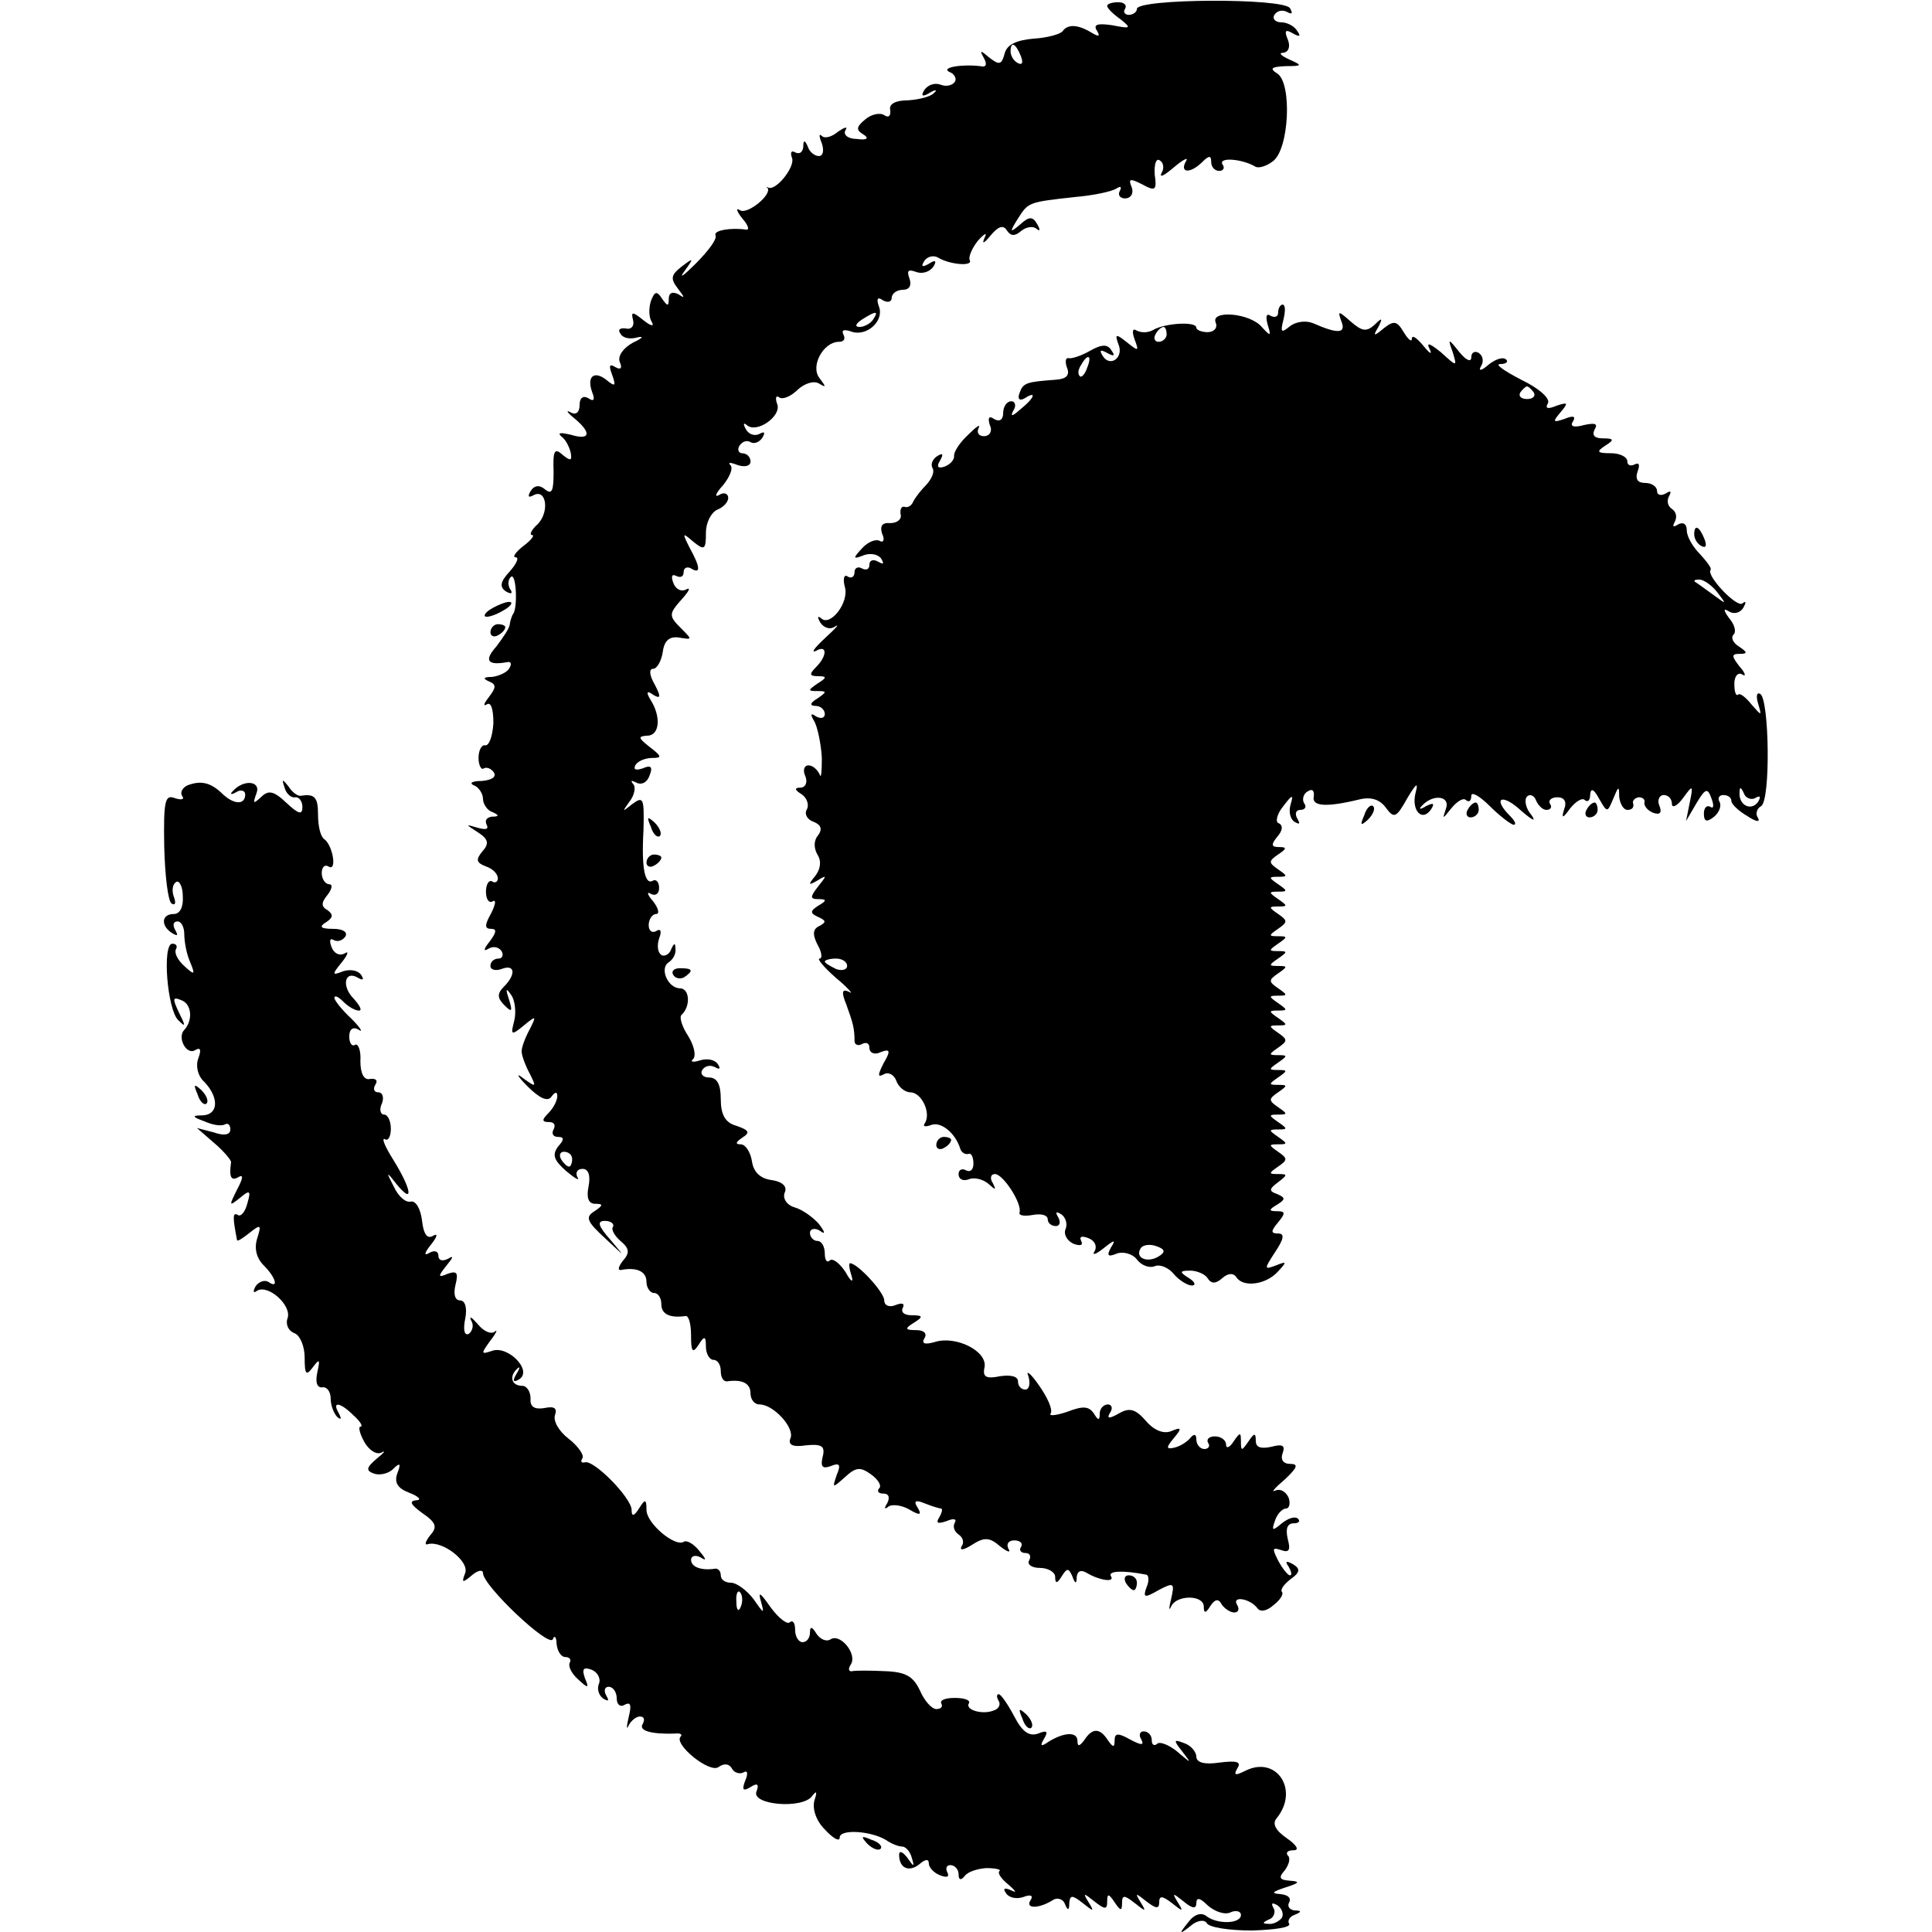 <?xml version="1.0" standalone="no"?>
<!DOCTYPE svg PUBLIC "-//W3C//DTD SVG 20010904//EN"
 "http://www.w3.org/TR/2001/REC-SVG-20010904/DTD/svg10.dtd">
<svg version="1.0" xmlns="http://www.w3.org/2000/svg"
 width="260pt" height="260pt" viewBox="0 0 260 260"
 preserveAspectRatio="xMidYMid meet">
<g transform="translate(0,260) scale(0.1,-0.1)"
fill="#000000" stroke="none">
<path d="M1490 2592 c0 -3 8 -11 18 -18 15 -12 14 -13 -11 -8 -20 3 -26 1 -21
-7 5 -8 3 -9 -7 -3 -18 11 -32 12 -39 2 -3 -4 -21 -9 -39 -10 -23 -2 -36 -8
-39 -20 -4 -15 -7 -16 -20 -6 -13 11 -14 11 -8 0 5 -9 3 -13 -5 -11 -25 3 -54
-2 -41 -8 6 -2 10 -9 7 -13 -3 -5 -12 -7 -19 -4 -8 3 -17 0 -22 -7 -5 -8 -3
-10 7 -4 8 5 11 4 6 0 -4 -5 -20 -9 -35 -10 -17 0 -26 -5 -24 -13 1 -8 -2 -11
-8 -7 -6 4 -18 1 -26 -6 -12 -10 -12 -14 -2 -20 8 -5 5 -8 -9 -6 -12 0 -19 6
-15 12 3 5 -1 4 -10 -2 -8 -7 -18 -10 -22 -6 -4 4 -4 0 0 -10 3 -9 2 -17 -4
-17 -6 0 -13 6 -15 13 -4 9 -6 9 -6 -1 -1 -7 -5 -10 -11 -7 -5 3 -7 0 -4 -8 4
-12 -23 -46 -33 -39 -1 1 -2 0 0 -1 6 -9 -27 -36 -37 -30 -6 4 -5 -1 3 -11 8
-9 10 -16 5 -15 -20 3 -45 -1 -41 -8 2 -5 -10 -21 -27 -38 -16 -16 -23 -21
-15 -10 13 18 13 19 -4 6 -14 -11 -15 -16 -5 -29 10 -13 10 -14 1 -8 -8 4 -13
2 -13 -6 0 -11 -2 -10 -9 0 -7 11 -10 10 -15 -3 -3 -9 -3 -22 1 -28 4 -7 -1
-6 -11 2 -15 12 -17 12 -14 0 2 -8 -3 -13 -10 -11 -8 1 -11 -2 -7 -7 3 -6 13
-8 23 -5 9 2 7 -1 -6 -7 -13 -7 -21 -18 -18 -26 4 -9 1 -11 -6 -7 -8 5 -9 2
-4 -11 5 -14 4 -16 -7 -7 -17 14 -28 6 -20 -16 4 -10 2 -13 -5 -8 -7 4 -12 1
-12 -9 0 -10 -5 -14 -12 -10 -7 4 -5 0 5 -8 24 -20 21 -30 -5 -22 -13 3 -18 3
-13 -2 6 -4 11 -14 13 -22 2 -11 0 -12 -11 -3 -11 10 -13 5 -12 -23 0 -25 -2
-31 -11 -24 -8 7 -15 6 -20 -2 -4 -7 -3 -9 3 -6 18 11 23 -21 7 -38 -9 -8 -12
-15 -8 -15 4 0 -1 -7 -12 -15 -10 -8 -15 -15 -10 -15 5 0 1 -9 -8 -19 -13 -14
-14 -21 -5 -27 7 -4 10 -3 5 4 -3 6 -2 13 2 16 7 4 9 -44 2 -51 -1 -2 -3 -7
-4 -13 0 -5 -9 -18 -18 -30 -17 -19 -12 -26 15 -21 5 1 6 -3 2 -9 -3 -5 -14
-10 -23 -11 -11 0 -13 -2 -4 -6 10 -4 10 -8 0 -21 -7 -9 -8 -13 -3 -10 6 4 9
-7 9 -25 -1 -18 -6 -31 -11 -30 -5 1 -9 -7 -9 -17 0 -10 4 -17 7 -14 4 2 10 0
14 -6 3 -6 -4 -10 -17 -11 -13 0 -17 -3 -10 -6 6 -2 12 -11 12 -18 0 -7 6 -16
13 -18 9 -4 9 -6 -1 -6 -7 -1 -10 -5 -7 -11 3 -6 -1 -7 -12 -4 -17 5 -17 5 0
-6 14 -9 16 -15 6 -26 -9 -11 -8 -15 5 -20 9 -3 16 -10 16 -16 0 -5 -4 -7 -8
-4 -4 2 -8 -4 -8 -14 0 -10 4 -16 9 -13 5 3 4 -4 -2 -16 -9 -16 -9 -21 0 -21
8 0 7 -5 -2 -17 -8 -10 -9 -14 -2 -10 6 4 14 3 18 -3 3 -5 1 -10 -4 -10 -6 0
-11 -4 -11 -10 0 -5 7 -7 15 -4 18 7 20 -7 3 -24 -9 -9 -9 -15 1 -25 10 -10
11 -8 6 8 -5 15 -4 16 3 6 5 -7 7 -23 4 -35 -5 -19 -4 -20 13 -6 17 14 17 13
8 -5 -6 -11 -11 -24 -11 -30 0 -5 5 -19 11 -30 9 -18 9 -19 -9 -6 -10 8 -8 3
6 -11 16 -16 27 -21 32 -14 5 7 8 7 8 1 0 -6 -5 -16 -12 -23 -9 -9 -9 -12 1
-12 7 0 9 -4 6 -10 -3 -5 -1 -10 6 -10 8 0 9 -3 0 -13 -8 -11 -6 -18 11 -33
12 -10 19 -14 15 -8 -3 6 0 11 7 11 8 0 11 -9 8 -24 -3 -15 0 -23 9 -23 11 0
11 -2 -1 -10 -13 -8 -10 -14 15 -37 27 -25 27 -26 7 -2 -17 19 -19 26 -8 26 8
0 13 -4 11 -8 -3 -3 2 -12 10 -19 12 -10 13 -16 3 -27 -6 -8 -7 -13 -2 -12 21
4 34 -2 34 -16 0 -8 5 -15 10 -15 6 0 10 -7 10 -15 0 -14 12 -19 33 -16 4 0 7
-11 7 -26 0 -22 2 -25 10 -13 8 13 10 12 10 -2 0 -10 5 -18 10 -18 6 0 10 -7
10 -15 0 -8 3 -14 8 -14 20 3 32 -2 32 -16 0 -8 5 -15 12 -15 19 0 47 -31 42
-45 -4 -9 2 -13 21 -10 21 2 26 -1 22 -16 -3 -13 0 -16 11 -12 12 5 14 2 8
-12 -6 -18 -6 -18 11 -3 15 14 21 14 35 4 10 -7 15 -16 11 -19 -3 -4 -1 -7 6
-7 7 0 9 -5 5 -13 -4 -6 -4 -9 1 -5 4 4 17 3 28 -3 15 -9 18 -8 12 2 -6 9 -3
11 9 6 10 -4 20 -7 22 -7 3 0 2 -5 -2 -12 -5 -8 -2 -9 10 -5 9 4 14 3 11 -2
-3 -5 -1 -12 5 -16 6 -4 8 -11 4 -16 -3 -6 3 -5 14 2 17 11 24 10 38 -2 10 -8
15 -9 11 -3 -3 6 0 11 8 11 8 0 12 -4 9 -9 -3 -4 0 -8 6 -8 6 0 8 -4 5 -10 -3
-5 3 -10 14 -10 12 0 21 -6 21 -12 0 -10 3 -9 9 1 7 11 9 11 14 0 4 -11 6 -11
6 -1 1 8 6 10 14 5 17 -10 38 -13 32 -4 -4 7 16 8 47 2 4 0 5 -8 1 -17 -5 -14
-3 -15 16 -4 21 11 22 10 17 -12 -3 -12 -3 -17 0 -10 7 16 44 16 44 0 0 -10 3
-9 9 1 6 9 11 10 15 2 4 -6 12 -11 17 -11 6 0 7 5 4 10 -8 13 17 9 27 -4 4 -6
13 -4 22 4 9 7 14 15 11 18 -2 3 3 10 12 17 13 9 13 14 3 20 -9 5 -11 4 -6 -3
4 -7 5 -12 2 -12 -3 0 -10 9 -16 20 -8 16 -8 18 4 14 11 -4 13 0 9 15 -3 13
-1 21 8 21 7 0 9 3 6 6 -4 4 -13 1 -22 -6 -13 -11 -14 -10 -9 4 3 9 10 16 15
16 4 0 6 7 3 15 -4 8 -11 12 -18 9 -6 -3 0 4 13 15 17 16 19 21 7 21 -9 0 -13
6 -10 14 4 11 0 13 -15 9 -14 -3 -21 -1 -21 8 0 11 -2 11 -10 -1 -9 -13 -10
-13 -10 0 0 13 -1 13 -10 0 -5 -8 -10 -10 -10 -4 0 6 -7 11 -15 11 -8 0 -12
-4 -9 -9 3 -4 0 -8 -5 -8 -6 0 -11 6 -11 13 0 7 -3 8 -8 2 -4 -5 -13 -11 -21
-13 -12 -3 -12 0 -1 13 11 13 10 15 -4 9 -10 -4 -23 1 -34 14 -14 16 -22 18
-36 10 -14 -8 -17 -7 -12 1 4 6 2 11 -3 11 -6 0 -11 -6 -11 -12 0 -10 -2 -10
-8 0 -7 10 -15 10 -36 2 -15 -5 -25 -6 -22 -2 3 5 -4 21 -16 38 -11 16 -18 21
-14 12 3 -10 1 -18 -4 -18 -6 0 -10 5 -10 11 0 7 -10 9 -24 7 -19 -4 -24 -1
-21 12 4 22 -39 43 -67 34 -14 -4 -18 -2 -14 5 4 6 0 11 -11 11 -15 0 -16 2
-3 10 13 8 12 10 -3 10 -10 0 -15 4 -12 10 3 6 -1 7 -9 4 -9 -4 -16 -1 -16 6
0 11 -36 50 -46 50 -2 0 -1 -8 2 -17 3 -10 -1 -8 -8 5 -8 12 -17 19 -21 16 -4
-4 -7 0 -7 9 0 9 -4 17 -10 17 -5 0 -10 5 -10 11 0 5 6 7 13 3 8 -6 8 -3 -1 9
-8 9 -22 19 -32 22 -11 3 -17 12 -14 20 4 8 -3 15 -18 17 -15 2 -24 11 -26 25
-2 13 -9 23 -15 23 -8 0 -7 3 2 9 11 7 9 10 -8 16 -15 4 -21 15 -21 36 0 20
-5 29 -16 29 -8 0 -12 5 -9 10 4 6 11 7 17 4 7 -4 8 -2 4 4 -4 6 -14 8 -24 5
-9 -3 -14 -2 -9 2 4 5 1 18 -7 31 -8 12 -12 25 -9 28 13 12 11 36 -2 36 -16 0
-28 27 -15 35 6 4 10 12 9 18 0 9 -2 8 -6 -1 -2 -6 -9 -10 -13 -7 -5 3 -6 13
-3 22 4 10 2 14 -4 10 -5 -3 -10 0 -10 8 0 8 5 15 10 15 5 0 3 8 -4 17 -8 9
-9 14 -3 10 6 -3 11 0 11 8 0 8 -4 12 -8 10 -11 -7 -16 16 -13 68 1 43 0 46
-15 35 -14 -11 -14 -11 -4 3 7 9 9 20 5 24 -4 5 -2 5 4 2 7 -4 15 0 18 9 5 12
2 15 -9 10 -9 -3 -13 -2 -10 4 3 6 14 10 23 10 13 0 13 2 -4 15 -15 12 -16 14
-3 15 17 0 19 26 4 49 -6 10 -4 12 4 6 10 -6 11 -3 2 14 -7 12 -8 21 -2 21 5
0 11 10 13 23 2 15 9 21 22 19 18 -3 18 -3 2 13 -16 16 -16 19 1 38 10 11 13
17 7 14 -7 -4 -15 0 -18 9 -3 8 -2 12 4 9 6 -3 10 -1 10 5 0 6 5 8 10 5 13 -8
13 1 -2 28 -10 20 -10 21 5 8 15 -12 17 -11 17 12 0 14 7 27 15 31 8 3 15 10
15 16 0 6 -6 8 -12 4 -7 -4 -5 2 5 13 9 11 14 23 10 27 -4 4 0 4 10 0 10 -3
17 -1 17 5 0 6 -5 11 -11 11 -5 0 -7 5 -4 10 4 6 10 8 15 5 5 -3 12 0 16 6 4
7 3 9 -4 5 -6 -3 -14 -1 -18 6 -4 7 -4 10 1 6 13 -12 47 12 41 28 -3 8 -2 13
3 9 5 -3 16 2 25 11 9 8 21 12 28 8 10 -6 10 -5 1 7 -13 16 5 49 26 49 7 0 9
4 6 10 -3 6 1 7 10 4 21 -8 45 14 38 33 -4 11 -2 14 5 9 7 -4 12 -2 12 3 0 6
7 11 15 11 9 0 12 6 9 15 -4 11 -2 13 9 9 8 -3 18 0 23 7 5 8 3 10 -6 4 -9 -5
-11 -4 -6 4 4 6 13 8 19 4 15 -9 47 -12 42 -3 -2 4 3 16 11 26 9 10 13 12 9 4
-4 -9 -1 -8 8 3 10 12 17 15 22 7 5 -8 11 -8 19 -1 7 6 17 7 21 3 5 -4 5 -1 1
6 -6 11 -11 11 -23 0 -14 -12 -15 -11 -3 8 14 22 14 22 78 29 23 2 47 7 54 11
6 4 8 3 5 -3 -3 -5 0 -10 7 -10 8 0 12 7 9 15 -5 12 -2 12 14 4 18 -10 20 -8
17 13 -1 14 2 23 7 19 5 -3 6 -11 2 -17 -3 -7 4 -3 17 8 13 11 20 14 16 8 -9
-16 6 -17 22 -1 9 9 12 9 12 0 0 -7 5 -12 11 -12 5 0 8 4 4 9 -5 10 27 7 44
-3 4 -3 15 0 24 7 22 16 26 105 6 118 -11 7 -8 9 11 10 23 0 23 1 5 9 -11 5
-15 9 -8 9 7 1 10 8 6 18 -5 12 -3 14 7 8 9 -5 11 -4 6 3 -4 7 -14 12 -22 12
-8 0 -12 5 -9 10 4 6 11 7 17 4 7 -4 8 -2 4 5 -9 14 -206 13 -206 -1 0 -4 -5
-8 -11 -8 -5 0 -8 4 -5 8 3 5 -1 9 -9 9 -8 0 -15 -2 -15 -5z m-116 -68 c3 -8
2 -12 -4 -9 -6 3 -10 10 -10 16 0 14 7 11 14 -7z m-199 -354 c-3 -5 -12 -10
-18 -10 -7 0 -6 4 3 10 19 12 23 12 15 0z m-405 -1130 c0 -5 -2 -10 -4 -10 -3
0 -8 5 -11 10 -3 6 -1 10 4 10 6 0 11 -4 11 -10z"/>
<path d="M1720 2179 c0 -5 -4 -7 -10 -4 -6 4 -7 -1 -4 -12 5 -16 4 -16 -8 -3
-16 19 -69 23 -62 6 3 -7 -2 -13 -11 -13 -8 0 -15 3 -15 6 0 9 -43 6 -58 -3
-7 -4 -16 -4 -22 -1 -6 4 -7 -1 -3 -12 6 -16 5 -16 -10 -4 -15 12 -17 12 -12
-2 8 -18 -11 -32 -21 -16 -5 8 -3 9 6 4 9 -5 11 -4 6 3 -5 9 -13 9 -29 0 -12
-7 -25 -11 -29 -10 -4 1 -5 -5 -2 -13 4 -10 -1 -15 -15 -16 -40 -3 -44 -4 -49
-18 -3 -8 0 -11 7 -7 17 11 13 0 -6 -15 -11 -10 -14 -10 -9 -1 4 6 2 12 -3 12
-6 0 -11 -7 -11 -16 0 -9 -5 -12 -12 -8 -7 5 -9 2 -6 -8 4 -8 0 -15 -8 -15 -7
0 -10 5 -7 11 3 6 -3 2 -14 -9 -12 -11 -20 -24 -19 -29 0 -5 -5 -11 -13 -14
-9 -3 -11 0 -6 8 5 9 4 11 -4 6 -6 -4 -9 -11 -6 -16 3 -5 -1 -14 -8 -22 -7 -7
-15 -17 -18 -23 -2 -5 -7 -9 -12 -7 -4 1 -6 -4 -5 -10 2 -7 -5 -12 -14 -12
-11 1 -14 -4 -11 -14 4 -8 2 -13 -3 -10 -5 3 -16 -1 -24 -10 -13 -14 -12 -15
3 -9 9 3 19 1 23 -5 4 -7 3 -8 -4 -4 -7 4 -12 2 -12 -4 0 -6 -4 -8 -10 -5 -5
3 -10 1 -10 -5 0 -6 -4 -9 -9 -6 -5 4 -7 -3 -4 -14 6 -21 -20 -54 -32 -42 -5
4 -5 1 -1 -6 5 -7 13 -10 20 -5 7 4 0 -3 -14 -16 -14 -13 -19 -20 -12 -17 15
9 16 -6 0 -22 -9 -9 -9 -12 3 -12 12 0 12 -2 -1 -10 -13 -9 -13 -10 0 -10 13
0 13 -1 0 -10 -10 -6 -11 -10 -2 -10 6 0 12 -5 12 -11 0 -5 -5 -7 -12 -3 -7 5
-8 3 -2 -7 4 -7 9 -30 10 -49 0 -19 -1 -29 -3 -22 -3 6 -9 12 -15 12 -6 0 -8
-7 -4 -15 3 -8 0 -15 -7 -15 -8 0 -8 -3 2 -9 7 -5 10 -14 7 -20 -4 -6 0 -14 9
-17 10 -4 12 -10 6 -18 -6 -7 -6 -17 -1 -26 6 -9 4 -20 -3 -29 -10 -12 -9 -13
3 -6 13 8 13 7 1 -8 -11 -14 -11 -17 0 -17 12 0 12 -2 0 -9 -11 -7 -11 -10 0
-15 11 -5 11 -7 2 -12 -9 -4 -10 -11 -3 -25 6 -10 7 -19 3 -19 -4 0 6 -12 22
-26 17 -14 24 -23 18 -19 -10 5 -11 0 -4 -17 9 -25 11 -32 11 -49 0 -5 5 -7
10 -4 6 3 10 1 10 -5 0 -7 7 -10 15 -6 13 5 14 2 4 -15 -8 -16 -8 -19 0 -15 6
4 14 0 17 -8 3 -9 12 -16 19 -16 15 0 28 -27 20 -41 -4 -5 0 -6 8 -3 13 5 32
-10 39 -31 1 -5 6 -9 11 -8 4 2 7 -4 7 -13 0 -8 -4 -12 -10 -9 -5 3 -10 1 -10
-5 0 -7 6 -10 14 -7 7 3 19 0 26 -6 10 -9 11 -9 6 1 -4 6 -3 12 3 12 11 0 37
-40 33 -52 -1 -4 7 -5 18 -3 11 2 20 0 20 -6 0 -5 5 -9 11 -9 5 0 7 5 3 12 -4
7 -3 8 4 4 6 -4 9 -13 6 -20 -3 -7 2 -16 11 -20 9 -3 13 -2 10 4 -3 6 1 7 9 4
9 -3 13 -11 9 -18 -4 -6 2 -4 12 4 15 12 17 12 10 1 -6 -11 -4 -13 8 -8 8 3
21 0 27 -8 6 -8 17 -12 24 -9 7 3 19 -2 26 -11 7 -8 18 -15 24 -15 6 0 4 5 -4
10 -13 8 -13 10 2 10 9 0 20 -5 23 -10 5 -8 11 -8 20 0 8 7 15 7 19 1 9 -14
40 -10 56 8 12 13 12 14 -3 8 -16 -6 -16 -5 -1 18 12 18 13 25 4 25 -10 0 -10
3 0 15 10 12 10 15 -1 15 -12 0 -12 2 0 9 11 7 11 9 0 14 -12 4 -11 7 1 16 13
10 13 11 0 11 -13 0 -13 1 0 10 13 9 13 11 0 20 -13 9 -13 10 0 10 13 0 13 1
0 10 -13 9 -13 10 0 10 13 0 13 1 0 10 -13 9 -13 10 0 10 13 0 13 1 0 10 -13
9 -13 11 0 20 13 9 13 10 0 10 -13 0 -13 1 0 10 13 9 13 10 0 10 -13 0 -13 1
0 10 13 9 13 10 0 10 -13 0 -13 1 0 10 13 9 13 11 0 20 -13 9 -13 10 0 10 13
0 13 1 0 10 -13 9 -13 10 0 10 13 0 13 1 0 10 -13 9 -13 10 0 10 13 0 13 1 0
10 -13 9 -13 11 0 20 13 9 13 10 0 10 -13 0 -13 1 0 10 13 9 13 10 0 10 -13 0
-13 1 0 10 13 9 13 10 0 10 -13 0 -13 1 0 10 13 9 13 11 0 20 -13 9 -13 10 0
10 13 0 13 1 0 10 -13 9 -13 10 0 10 13 0 13 1 0 10 -13 9 -13 10 0 10 13 0
13 1 0 10 -13 9 -13 11 0 20 12 8 12 10 1 10 -10 0 -11 3 -2 14 7 8 8 15 2 18
-5 1 -3 12 6 23 12 16 14 16 10 3 -3 -10 -1 -20 5 -24 7 -4 8 -3 4 4 -4 7 -2
12 4 12 6 0 9 4 5 9 -3 5 -1 13 5 16 6 4 9 1 8 -7 -3 -13 16 -15 61 -4 16 4
28 0 36 -11 11 -15 14 -14 29 13 12 20 15 22 11 7 -6 -24 9 -40 21 -22 5 8 3
9 -7 4 -8 -5 -10 -4 -6 0 15 17 39 14 33 -3 -5 -15 -5 -15 7 0 8 10 17 15 20
11 4 -3 7 -1 7 6 0 6 11 0 25 -14 14 -14 29 -25 32 -25 4 0 2 5 -5 12 -24 24
-11 31 15 7 15 -13 21 -16 14 -6 -8 9 -10 21 -6 25 4 4 10 1 12 -5 3 -7 9 -13
14 -13 6 0 8 4 5 8 -3 5 2 9 10 9 9 0 13 -6 9 -16 -4 -13 -2 -13 8 1 8 10 17
15 20 11 4 -3 7 0 7 8 1 9 5 7 12 -6 11 -19 11 -19 19 0 7 17 8 18 8 3 1 -10
6 -18 11 -18 6 0 9 3 8 8 -2 4 2 8 7 9 6 0 9 -3 8 -7 -1 -4 4 -11 12 -14 9 -3
12 0 8 10 -3 7 0 14 6 14 6 0 11 -5 11 -12 0 -6 7 -3 15 8 13 18 14 18 9 -6
l-5 -25 14 24 c12 20 15 21 20 7 4 -10 3 -15 -1 -12 -5 3 -9 -1 -9 -9 0 -11 4
-12 14 -4 7 6 10 15 7 20 -3 5 0 9 5 9 6 0 11 -3 11 -8 0 -4 9 -13 21 -20 12
-8 18 -9 15 -3 -4 5 -2 13 4 16 13 8 11 143 -1 151 -5 3 -6 -3 -3 -13 5 -17 5
-17 -9 -1 -8 10 -16 16 -18 13 -3 -2 -5 4 -5 15 0 10 5 16 11 12 5 -3 4 2 -4
11 -11 14 -11 17 0 17 11 0 11 2 -1 10 -8 5 -11 12 -7 16 4 4 1 14 -6 22 -8
11 -8 14 0 9 6 -4 15 -2 19 5 4 7 4 10 -1 6 -7 -7 -49 37 -43 45 2 2 -5 11
-14 21 -10 10 -18 24 -18 32 0 9 -5 12 -12 8 -6 -4 -8 -3 -4 4 3 6 2 13 -4 17
-6 4 -7 11 -4 17 4 7 2 8 -4 4 -7 -4 -12 -2 -12 3 0 6 -7 11 -16 11 -10 0 -14
5 -10 16 3 8 2 12 -4 9 -6 -3 -10 -1 -10 4 0 6 -10 11 -22 11 -19 0 -20 2 -8
10 13 8 12 10 -3 10 -11 0 -15 4 -11 12 5 8 0 9 -14 6 -14 -4 -20 -2 -15 5 4
7 0 8 -12 3 -15 -5 -16 -4 -5 9 11 13 10 14 -5 9 -12 -5 -16 -4 -12 3 4 6 -11
20 -36 32 -23 12 -36 21 -28 21 8 0 11 3 8 6 -4 4 -14 1 -24 -7 -9 -8 -14 -9
-10 -2 4 6 3 14 -3 18 -5 3 -10 1 -10 -6 0 -7 -7 -4 -16 7 -15 19 -16 19 -9 0
6 -20 6 -20 -16 0 -15 12 -20 14 -15 4 4 -8 0 -6 -8 4 -9 11 -16 16 -16 10 0
-5 -5 -1 -11 9 -9 15 -13 16 -27 5 -13 -11 -15 -11 -7 2 6 12 5 13 -5 3 -11
-10 -17 -9 -32 4 -17 15 -18 15 -13 1 7 -17 -4 -18 -38 -3 -10 4 -23 2 -31 -4
-12 -10 -13 -8 -9 8 3 12 3 21 -1 21 -3 0 -6 -5 -6 -11z m-150 -29 c0 -5 -5
-10 -11 -10 -5 0 -7 5 -4 10 3 6 8 10 11 10 2 0 4 -4 4 -10z m-107 -45 c-3 -9
-8 -14 -10 -11 -3 3 -2 9 2 15 9 16 15 13 8 -4z m601 -33 c3 -5 -1 -9 -9 -9
-8 0 -12 4 -9 9 3 4 7 8 9 8 2 0 6 -4 9 -8z m247 -269 c13 -17 13 -17 -6 -3
-11 8 -22 16 -24 17 -2 2 0 3 6 3 6 0 17 -8 24 -17z m51 -277 c7 4 8 2 4 -5
-9 -13 -26 -5 -25 12 0 9 2 8 6 -1 2 -6 10 -9 15 -6z m-1222 -226 c0 -5 -7 -7
-15 -4 -8 4 -15 8 -15 10 0 2 7 4 15 4 8 0 15 -4 15 -10z m419 -391 c-15 -9
-32 -2 -24 11 3 5 13 6 21 3 12 -4 13 -8 3 -14z"/>
<path d="M2280 1881 c0 -6 4 -13 10 -16 6 -3 7 1 4 9 -7 18 -14 21 -14 7z"/>
<path d="M660 1780 c-8 -5 -10 -10 -5 -10 6 0 17 5 25 10 8 5 11 10 5 10 -5 0
-17 -5 -25 -10z"/>
<path d="M660 1749 c0 -5 5 -7 10 -4 6 3 10 8 10 11 0 2 -4 4 -10 4 -5 0 -10
-5 -10 -11z"/>
<path d="M252 1543 c-6 -3 -10 -9 -7 -14 4 -5 -1 -6 -10 -3 -13 5 -15 -4 -14
-65 1 -39 5 -74 10 -77 5 -3 6 1 3 9 -3 8 -2 17 3 20 4 3 9 -6 9 -19 1 -15 -4
-24 -12 -24 -17 0 -18 -16 -2 -26 7 -4 8 -3 4 4 -4 7 -3 12 3 12 5 0 9 -8 9
-17 0 -10 3 -27 8 -38 7 -17 6 -18 -8 -5 -9 8 -14 18 -11 23 2 4 0 7 -5 7 -14
0 -7 -89 8 -103 10 -10 10 -8 1 10 -9 19 -9 22 3 17 14 -5 16 -27 4 -40 -10
-10 3 -35 15 -27 7 4 8 0 4 -11 -4 -10 -1 -24 8 -32 20 -21 19 -44 -2 -45 -15
0 -15 -2 2 -8 11 -5 23 -7 28 -4 4 2 7 -1 7 -7 0 -7 -8 -9 -22 -4 l-23 6 23
-20 c13 -11 23 -23 23 -26 -3 -20 0 -26 10 -20 7 4 6 -2 -2 -17 -11 -22 -11
-23 4 -11 13 11 15 10 10 -7 -3 -12 -9 -19 -13 -16 -7 4 -7 -3 -1 -34 1 -2 8
3 17 10 15 12 16 11 10 -8 -4 -13 -1 -26 9 -36 17 -17 20 -32 6 -22 -5 3 -13
0 -17 -6 -4 -7 -3 -10 2 -6 15 9 47 -20 41 -37 -3 -8 1 -17 9 -20 8 -3 14 -18
14 -33 0 -23 2 -25 11 -13 9 12 10 11 6 -7 -3 -14 0 -21 7 -20 6 1 11 -6 11
-15 0 -9 4 -20 9 -25 5 -4 6 -3 2 5 -10 17 2 15 20 -3 9 -8 13 -15 9 -15 -3 0
-1 -9 5 -20 6 -11 16 -18 23 -15 7 4 4 0 -6 -8 -14 -12 -15 -16 -4 -20 8 -3
20 0 26 6 9 9 11 8 6 -5 -5 -13 0 -21 16 -27 13 -5 17 -10 9 -10 -10 -1 -7 -6
8 -17 19 -13 21 -19 11 -30 -7 -9 -8 -14 -3 -12 19 5 56 -23 50 -39 -5 -13 -4
-14 9 -3 8 7 15 8 15 3 0 -17 89 -101 94 -89 2 6 5 3 5 -6 1 -10 6 -18 12 -18
5 0 8 -3 6 -7 -3 -5 2 -15 11 -23 14 -13 15 -12 9 2 -4 12 -2 15 9 11 8 -3 13
-12 10 -19 -3 -7 0 -16 6 -20 7 -4 8 -3 4 4 -4 7 -2 12 3 12 6 0 11 -7 11 -16
0 -8 5 -12 11 -8 8 4 9 -1 5 -17 -3 -13 -3 -18 0 -11 3 6 10 12 15 12 6 0 7
-4 4 -10 -6 -9 11 -14 43 -13 7 1 11 -1 8 -4 -10 -10 39 -50 51 -41 7 5 14 5
18 -2 3 -6 11 -8 16 -5 5 3 6 -2 2 -11 -5 -13 -3 -15 7 -9 9 6 12 4 8 -6 -7
-18 62 -24 75 -6 6 8 7 6 3 -6 -3 -11 2 -27 14 -39 11 -12 20 -17 20 -11 0 12
42 9 62 -3 7 -5 17 -9 22 -9 5 0 11 -7 13 -15 4 -13 3 -13 -6 0 -6 8 -11 10
-11 4 0 -18 13 -24 27 -13 8 7 13 8 13 1 0 -5 7 -13 16 -16 8 -3 12 -2 9 4 -3
6 -1 10 4 10 6 0 11 -6 11 -12 0 -8 3 -9 8 -3 4 6 17 10 29 11 13 0 21 -2 18
-4 -3 -3 3 -11 13 -19 9 -8 11 -11 3 -7 -9 4 -12 3 -7 -4 4 -6 14 -8 23 -5 10
4 14 2 10 -4 -8 -12 11 -12 30 0 6 4 14 1 16 -5 4 -10 6 -9 6 1 1 11 4 11 18
0 15 -12 16 -12 8 1 -8 13 -7 13 8 1 14 -11 17 -11 17 0 0 11 2 11 10 -1 8
-12 10 -12 10 -1 0 11 3 11 17 0 15 -12 16 -12 8 1 -8 13 -7 13 8 1 13 -10 17
-10 17 -1 0 9 4 9 17 -1 15 -12 16 -12 8 1 -8 13 -7 13 8 1 12 -10 17 -10 17
-2 0 8 5 7 15 -3 9 -8 22 -13 30 -10 8 4 15 2 15 -3 0 -12 -31 -13 -46 -2 -7
6 -17 3 -25 -8 -13 -16 -12 -17 3 -5 9 8 19 9 22 4 3 -6 31 -10 61 -10 30 1
52 4 50 9 -3 4 1 10 7 12 10 4 10 6 0 6 -7 1 -10 6 -7 11 3 6 -2 10 -12 11
-13 1 -11 3 7 9 19 6 20 8 6 9 -14 1 -16 4 -7 14 6 8 8 17 4 20 -3 4 0 7 8 7
8 0 4 7 -9 16 -16 11 -20 20 -14 27 31 38 0 85 -42 64 -14 -7 -16 -6 -11 3 6
9 0 11 -24 8 -20 -3 -31 0 -31 8 0 6 -7 15 -16 18 -15 6 -15 4 -3 -11 13 -17
13 -17 -7 0 -11 9 -24 14 -27 10 -4 -3 -7 -1 -7 5 0 7 -5 12 -11 12 -5 0 -7
-5 -3 -11 4 -8 0 -8 -15 0 -16 9 -21 9 -21 -1 0 -10 -2 -10 -9 0 -11 17 -21
17 -32 0 -6 -8 -9 -9 -9 -1 0 13 -18 12 -39 -1 -10 -7 -12 -6 -6 4 6 10 4 12
-8 7 -12 -4 -21 2 -32 23 -9 17 -18 30 -21 30 -3 0 -3 -4 0 -9 3 -5 0 -11 -7
-13 -15 -6 -39 1 -33 10 2 4 -6 7 -19 7 -13 0 -21 -3 -18 -8 2 -4 -1 -7 -7 -7
-6 0 -16 11 -22 25 -9 19 -19 25 -47 26 -20 1 -40 1 -44 0 -5 -1 -6 3 -2 9 9
14 -14 42 -27 34 -6 -4 -14 0 -19 7 -6 10 -9 11 -9 2 0 -7 -4 -13 -10 -13 -5
0 -10 7 -10 17 0 9 -3 13 -7 10 -3 -4 -15 5 -26 20 -14 20 -17 22 -13 8 5 -18
4 -17 -10 3 -9 12 -23 22 -30 22 -8 0 -14 4 -14 10 0 5 -3 9 -7 9 -19 -3 -33
2 -33 12 0 5 6 7 13 3 8 -5 8 -3 -2 9 -7 9 -17 15 -21 12 -12 -7 -50 25 -50
43 0 15 -2 15 -10 2 -7 -11 -10 -11 -10 -2 0 16 -51 68 -63 64 -5 -1 -6 1 -3
6 2 4 -6 16 -19 26 -13 10 -21 24 -18 32 3 9 -1 12 -15 9 -13 -2 -19 2 -18 13
0 9 -5 17 -11 17 -15 0 -18 13 -7 23 4 4 4 1 -1 -7 -6 -10 -4 -12 4 -7 18 12
-16 46 -37 38 -15 -5 -15 -4 -2 14 8 10 10 16 6 12 -5 -4 -15 0 -23 10 -8 9
-12 12 -9 5 4 -6 2 -14 -3 -18 -6 -3 -8 5 -5 20 3 15 0 25 -7 25 -7 0 -9 9 -6
21 4 16 2 19 -10 15 -14 -6 -14 -4 -2 11 9 11 10 14 2 9 -8 -4 -13 -2 -13 4 0
6 -5 8 -12 4 -8 -5 -7 0 2 11 8 10 10 16 3 12 -8 -5 -13 2 -15 20 -2 16 -8 27
-15 26 -7 -2 -17 7 -23 20 -11 21 -10 21 4 3 23 -28 20 -7 -4 32 -12 19 -17
31 -12 29 4 -3 8 3 8 14 0 10 -4 19 -9 19 -5 0 -7 7 -3 15 3 8 1 15 -5 15 -6
0 -7 5 -4 10 4 6 1 9 -7 8 -8 -2 -13 7 -13 24 1 14 -3 24 -7 22 -4 -3 -8 2 -8
11 0 10 5 14 13 9 6 -4 2 3 -10 15 -13 12 -23 25 -23 28 0 4 5 2 12 -5 7 -7
16 -12 21 -12 5 0 1 7 -7 16 -17 17 -12 39 6 28 7 -4 8 -2 4 4 -4 6 -14 8 -24
5 -15 -6 -16 -5 -2 12 8 10 10 16 4 12 -7 -4 -15 0 -18 9 -3 8 -2 12 3 9 5 -3
12 -1 16 5 3 6 -4 10 -17 10 -17 0 -19 3 -9 9 9 6 10 10 2 16 -9 5 -9 10 0 21
6 8 7 14 2 14 -5 0 -10 7 -10 15 0 8 4 12 9 9 12 -8 6 29 -6 37 -5 4 -8 18 -8
33 0 24 -5 28 -24 25 -4 0 -11 5 -16 13 -8 10 -9 10 -5 -2 2 -8 9 -14 14 -13
5 1 10 -5 10 -13 0 -11 -5 -10 -22 6 -17 16 -24 17 -34 7 -10 -9 -11 -9 -6 5
7 17 -17 20 -32 3 -4 -4 -2 -5 5 -1 6 4 12 2 12 -3 0 -15 -16 -14 -32 2 -15
14 -28 17 -46 10z m745 -1105 c-3 -8 -6 -5 -6 6 -1 11 2 17 5 13 3 -3 4 -12 1
-19z m728 -419 c-4 -5 -12 -9 -18 -8 -9 0 -8 2 1 6 6 2 9 10 6 15 -4 7 -2 8 5
4 6 -4 9 -12 6 -17z"/>
<path d="M1836 1503 c-6 -14 -5 -15 5 -6 7 7 10 15 7 18 -3 3 -9 -2 -12 -12z"/>
<path d="M1975 1510 c-3 -5 -1 -10 4 -10 6 0 11 5 11 10 0 6 -2 10 -4 10 -3 0
-8 -4 -11 -10z"/>
<path d="M2135 1510 c-3 -5 -1 -10 4 -10 6 0 11 5 11 10 0 6 -2 10 -4 10 -3 0
-8 -4 -11 -10z"/>
<path d="M876 1487 c3 -10 9 -15 12 -12 3 3 0 11 -7 18 -10 9 -11 8 -5 -6z"/>
<path d="M870 1439 c0 -5 5 -7 10 -4 6 3 10 8 10 11 0 2 -4 4 -10 4 -5 0 -10
-5 -10 -11z"/>
<path d="M906 1288 c3 -5 10 -6 15 -3 13 9 11 12 -6 12 -8 0 -12 -4 -9 -9z"/>
<path d="M266 1127 c3 -10 9 -15 12 -12 3 3 0 11 -7 18 -10 9 -11 8 -5 -6z"/>
<path d="M1260 1059 c0 -5 5 -7 10 -4 6 3 10 8 10 11 0 2 -4 4 -10 4 -5 0 -10
-5 -10 -11z"/>
<path d="M1515 470 c3 -5 8 -10 11 -10 2 0 4 5 4 10 0 6 -5 10 -11 10 -5 0 -7
-4 -4 -10z"/>
<path d="M1376 287 c3 -10 9 -15 12 -12 3 3 0 11 -7 18 -10 9 -11 8 -5 -6z"/>
<path d="M1167 119 c7 -7 15 -10 18 -7 3 3 -2 9 -12 12 -14 6 -15 5 -6 -5z"/>
</g>
</svg>
